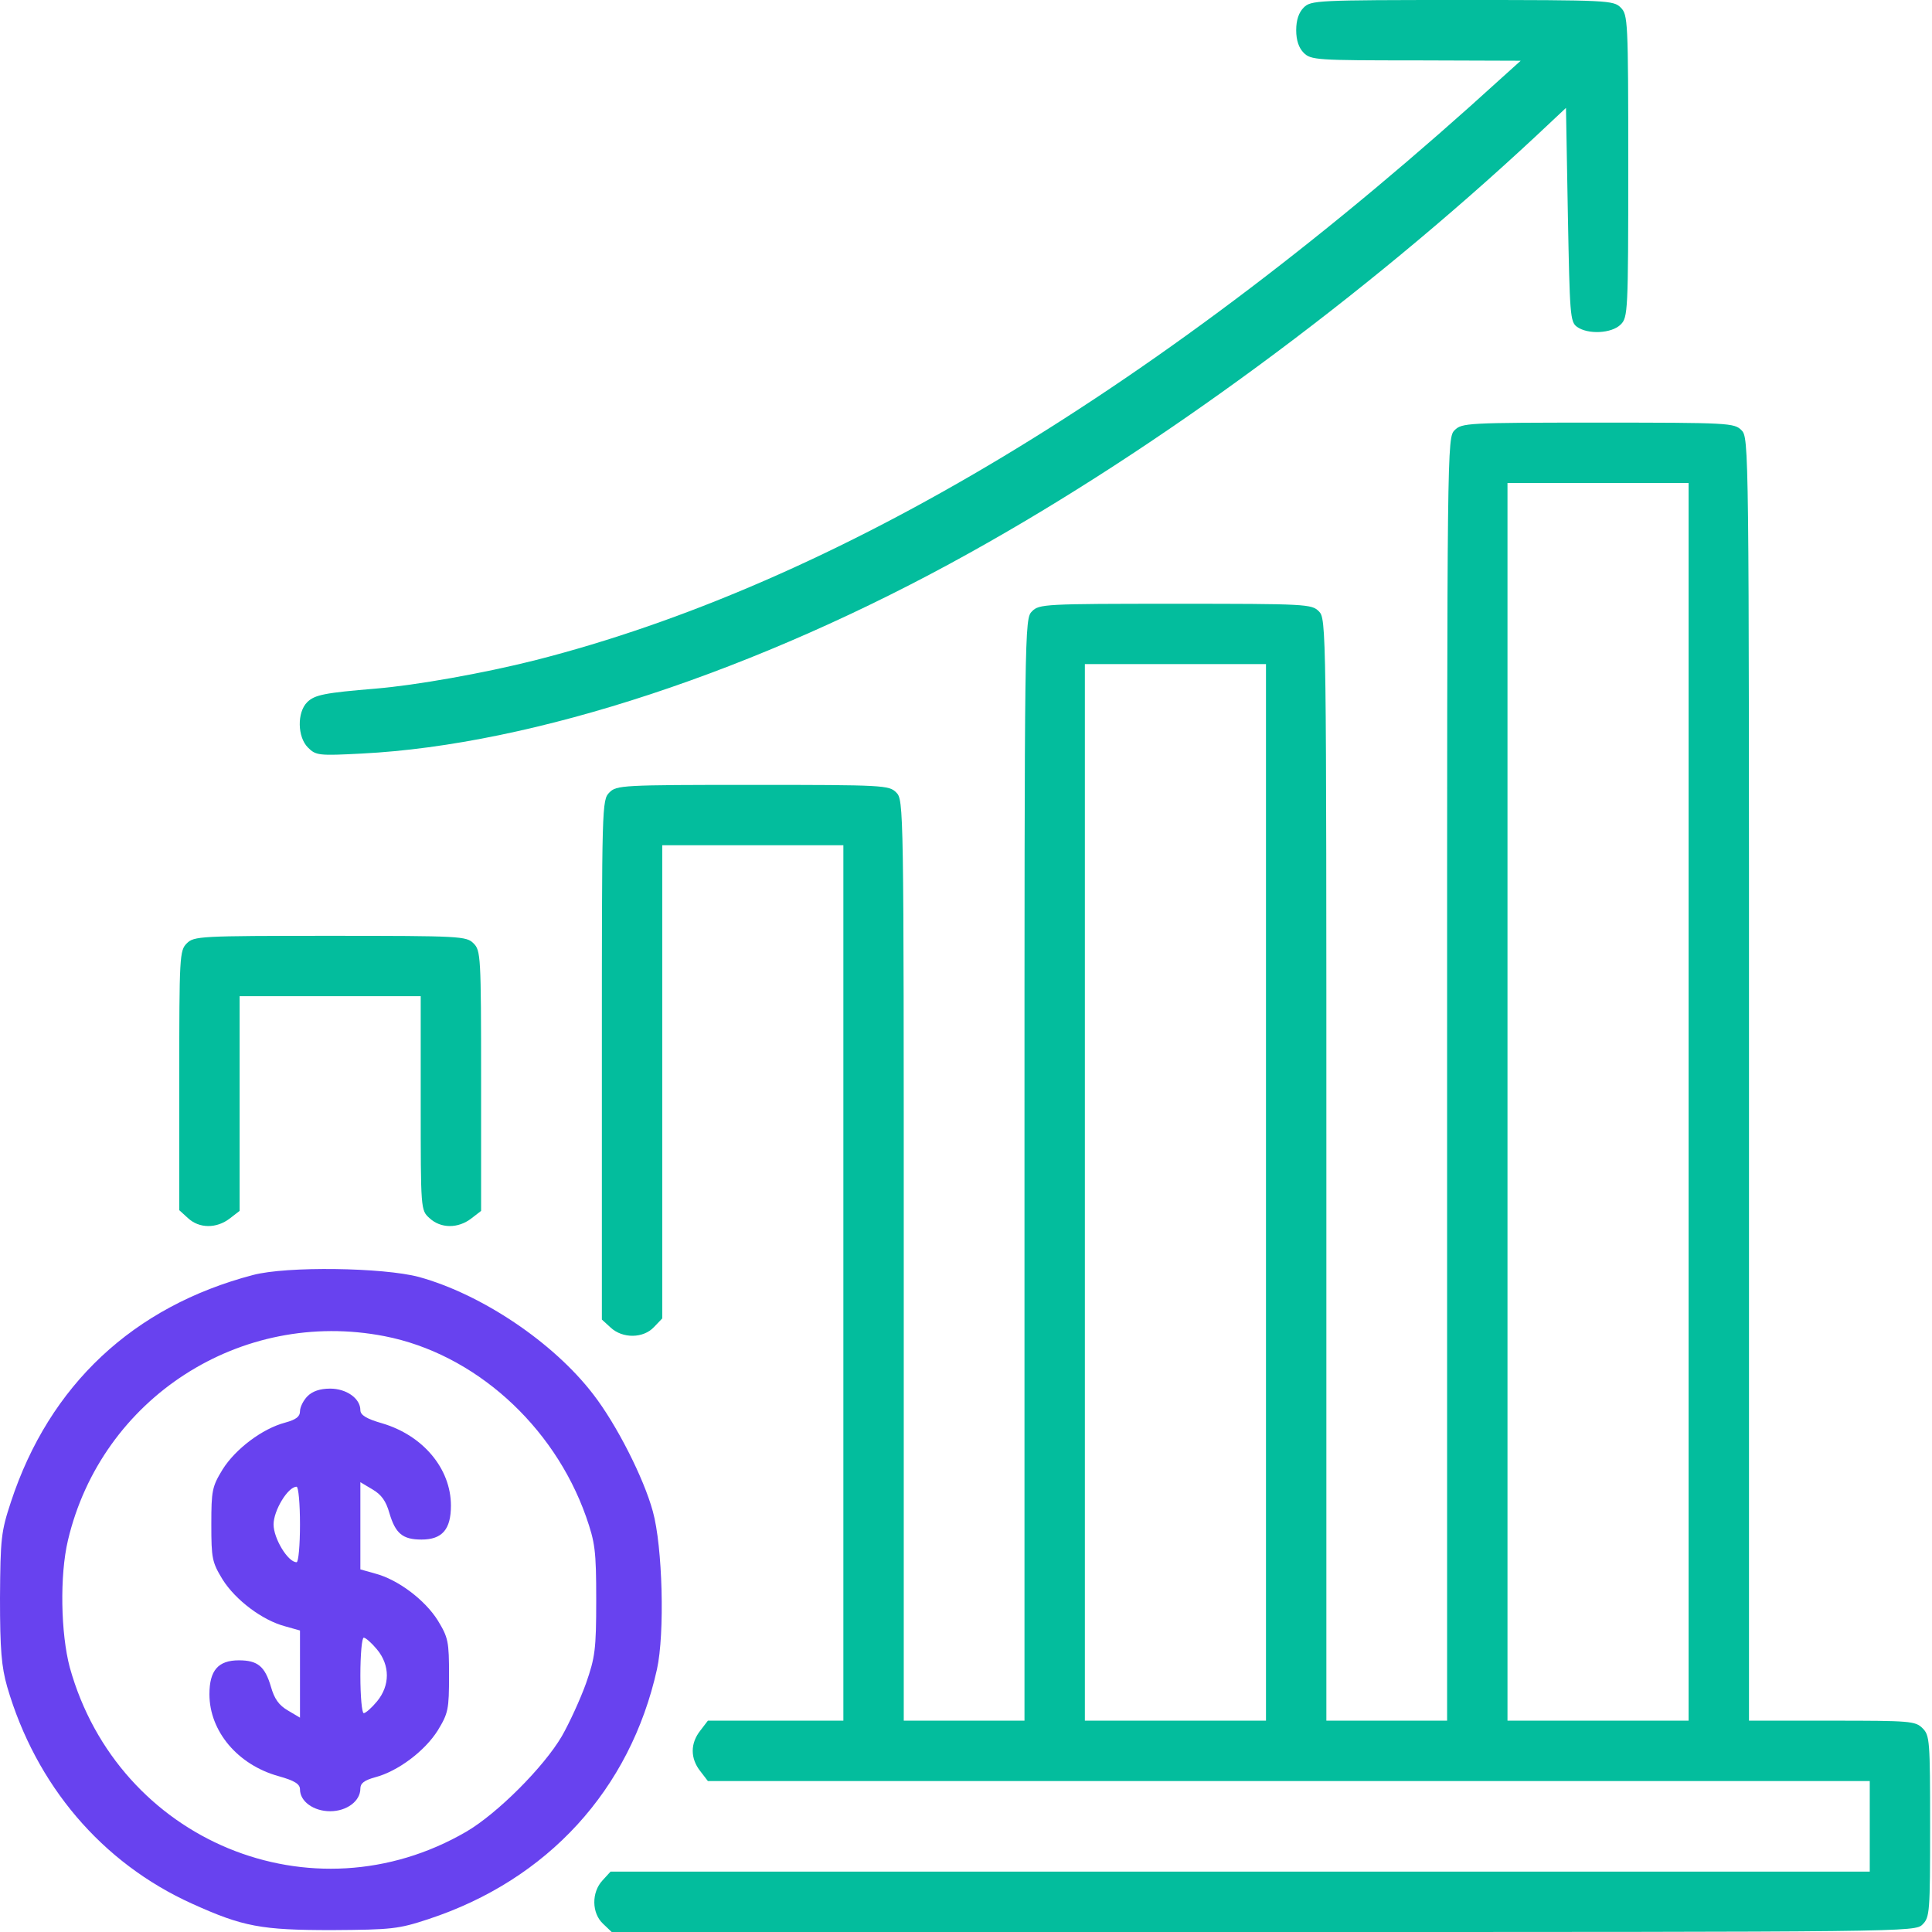 <svg width="55" height="55" viewBox="0 0 55 55" fill="none" xmlns="http://www.w3.org/2000/svg">
<path d="M37.114 0.215C36.975 0.354 36.9 0.569 36.9 0.859C36.9 1.149 36.975 1.364 37.114 1.504C37.319 1.708 37.48 1.719 40.316 1.719L43.291 1.729L42.754 2.213C33.118 11 23.762 16.629 15.222 18.799C13.772 19.164 11.849 19.508 10.689 19.604C9.26 19.723 8.959 19.776 8.744 19.991C8.454 20.281 8.465 20.979 8.766 21.28C8.991 21.506 9.067 21.517 10.302 21.452C15.179 21.205 21.57 19.1 27.608 15.737C32.947 12.772 38.812 8.454 43.721 3.878L44.58 3.072L44.634 6.112C44.688 8.959 44.698 9.163 44.892 9.303C45.203 9.528 45.88 9.496 46.138 9.238C46.342 9.034 46.353 8.884 46.353 4.727C46.353 0.569 46.342 0.419 46.138 0.215C45.934 0.011 45.783 -4.57764e-05 41.626 -4.57764e-05C37.469 -4.57764e-05 37.319 0.011 37.114 0.215Z" fill="#03BD9D"/>
<path d="M41.411 12.246C41.196 12.461 41.196 12.601 41.196 30.723V48.984H39.478H37.759V33.301C37.759 17.757 37.759 17.617 37.544 17.402C37.34 17.198 37.19 17.188 33.462 17.188C29.734 17.188 29.584 17.198 29.38 17.402C29.165 17.617 29.165 17.757 29.165 33.301V48.984H27.446H25.728V35.879C25.728 22.913 25.728 22.773 25.513 22.559C25.309 22.355 25.158 22.344 21.431 22.344C17.703 22.344 17.553 22.355 17.349 22.559C17.134 22.773 17.134 22.913 17.134 30.164V37.565L17.381 37.791C17.725 38.113 18.316 38.102 18.616 37.78L18.853 37.533V30.798V24.062H21.431H24.009V36.523V48.984H22.086H20.152L19.938 49.264C19.648 49.629 19.648 50.059 19.938 50.424L20.152 50.703H36.695H53.228V51.992V53.281H35.31H17.381L17.155 53.528C16.833 53.872 16.844 54.463 17.166 54.764L17.413 55H35.965C54.377 55 54.517 55 54.731 54.785C54.936 54.581 54.946 54.431 54.946 51.992C54.946 49.554 54.936 49.403 54.731 49.199C54.527 48.995 54.377 48.984 52.153 48.984H49.79V30.723C49.79 12.601 49.79 12.461 49.575 12.246C49.371 12.042 49.221 12.031 45.493 12.031C41.766 12.031 41.615 12.042 41.411 12.246ZM48.071 31.367V48.984H45.493H42.915V31.367V13.75H45.493H48.071V31.367ZM36.04 33.945V48.984H33.462H30.884V33.945V18.906H33.462H36.04V33.945Z" fill="#03BD9D"/>
<path d="M5.317 26.856C5.113 27.06 5.103 27.211 5.103 30.756V34.451L5.35 34.676C5.672 34.977 6.166 34.977 6.542 34.687L6.821 34.472V31.411V28.36H9.399H11.977V31.4C11.977 34.44 11.977 34.451 12.225 34.676C12.547 34.977 13.041 34.977 13.417 34.687L13.696 34.472V30.766C13.696 27.211 13.685 27.06 13.481 26.856C13.277 26.652 13.127 26.641 9.399 26.641C5.672 26.641 5.521 26.652 5.317 26.856Z" fill="#03BD9D"/>
<path d="M7.197 36.298C3.803 37.19 1.407 39.424 0.312 42.754C0.032 43.602 0.011 43.785 0 45.493C0 46.976 0.043 47.448 0.204 48.018C1.021 50.821 2.9 53.034 5.468 54.194C6.918 54.85 7.434 54.946 9.453 54.946C11.161 54.935 11.344 54.914 12.192 54.635C15.587 53.518 17.939 50.95 18.702 47.523C18.928 46.503 18.863 44.022 18.584 43.023C18.326 42.077 17.553 40.552 16.887 39.692C15.759 38.221 13.718 36.846 11.924 36.352C10.914 36.083 8.164 36.04 7.197 36.298ZM10.946 38.038C13.492 38.532 15.759 40.562 16.683 43.173C16.94 43.914 16.973 44.129 16.973 45.547C16.973 46.965 16.94 47.18 16.683 47.921C16.521 48.372 16.21 49.049 15.995 49.425C15.479 50.306 14.158 51.627 13.277 52.143C8.884 54.699 3.362 52.411 1.987 47.47C1.729 46.503 1.697 44.849 1.934 43.85C2.89 39.8 6.854 37.243 10.946 38.038Z" fill="#6842EF"/>
<path d="M8.755 39.746C8.637 39.864 8.54 40.058 8.54 40.176C8.54 40.326 8.433 40.412 8.121 40.498C7.466 40.67 6.703 41.25 6.338 41.83C6.037 42.324 6.016 42.432 6.016 43.398C6.016 44.365 6.037 44.473 6.338 44.967C6.703 45.547 7.466 46.127 8.121 46.299L8.54 46.417V47.652V48.898L8.196 48.694C7.938 48.544 7.81 48.361 7.713 48.018C7.541 47.438 7.337 47.266 6.8 47.266C6.209 47.266 5.962 47.556 5.962 48.232C5.962 49.285 6.768 50.241 7.928 50.563C8.39 50.692 8.54 50.789 8.54 50.94C8.54 51.283 8.927 51.562 9.399 51.562C9.872 51.562 10.259 51.273 10.259 50.918C10.259 50.768 10.366 50.682 10.678 50.596C11.333 50.424 12.096 49.844 12.461 49.264C12.762 48.77 12.783 48.662 12.783 47.695C12.783 46.728 12.762 46.621 12.461 46.127C12.096 45.547 11.333 44.967 10.678 44.795L10.259 44.677V43.441V42.195L10.602 42.399C10.86 42.55 10.989 42.732 11.086 43.076C11.258 43.656 11.462 43.828 11.999 43.828C12.59 43.828 12.837 43.538 12.837 42.861C12.837 41.809 12.042 40.863 10.882 40.52C10.431 40.391 10.259 40.283 10.259 40.144C10.259 39.81 9.861 39.531 9.399 39.531C9.109 39.531 8.895 39.606 8.755 39.746ZM8.54 43.398C8.54 43.989 8.497 44.473 8.443 44.473C8.196 44.473 7.788 43.796 7.788 43.398C7.788 43.001 8.196 42.324 8.443 42.324C8.497 42.324 8.54 42.808 8.54 43.398ZM10.731 46.954C11.107 47.405 11.107 47.985 10.731 48.437C10.581 48.619 10.409 48.77 10.355 48.77C10.302 48.77 10.259 48.286 10.259 47.695C10.259 47.105 10.302 46.621 10.355 46.621C10.409 46.621 10.581 46.772 10.731 46.954Z" fill="#6842EF"/>
</svg>
